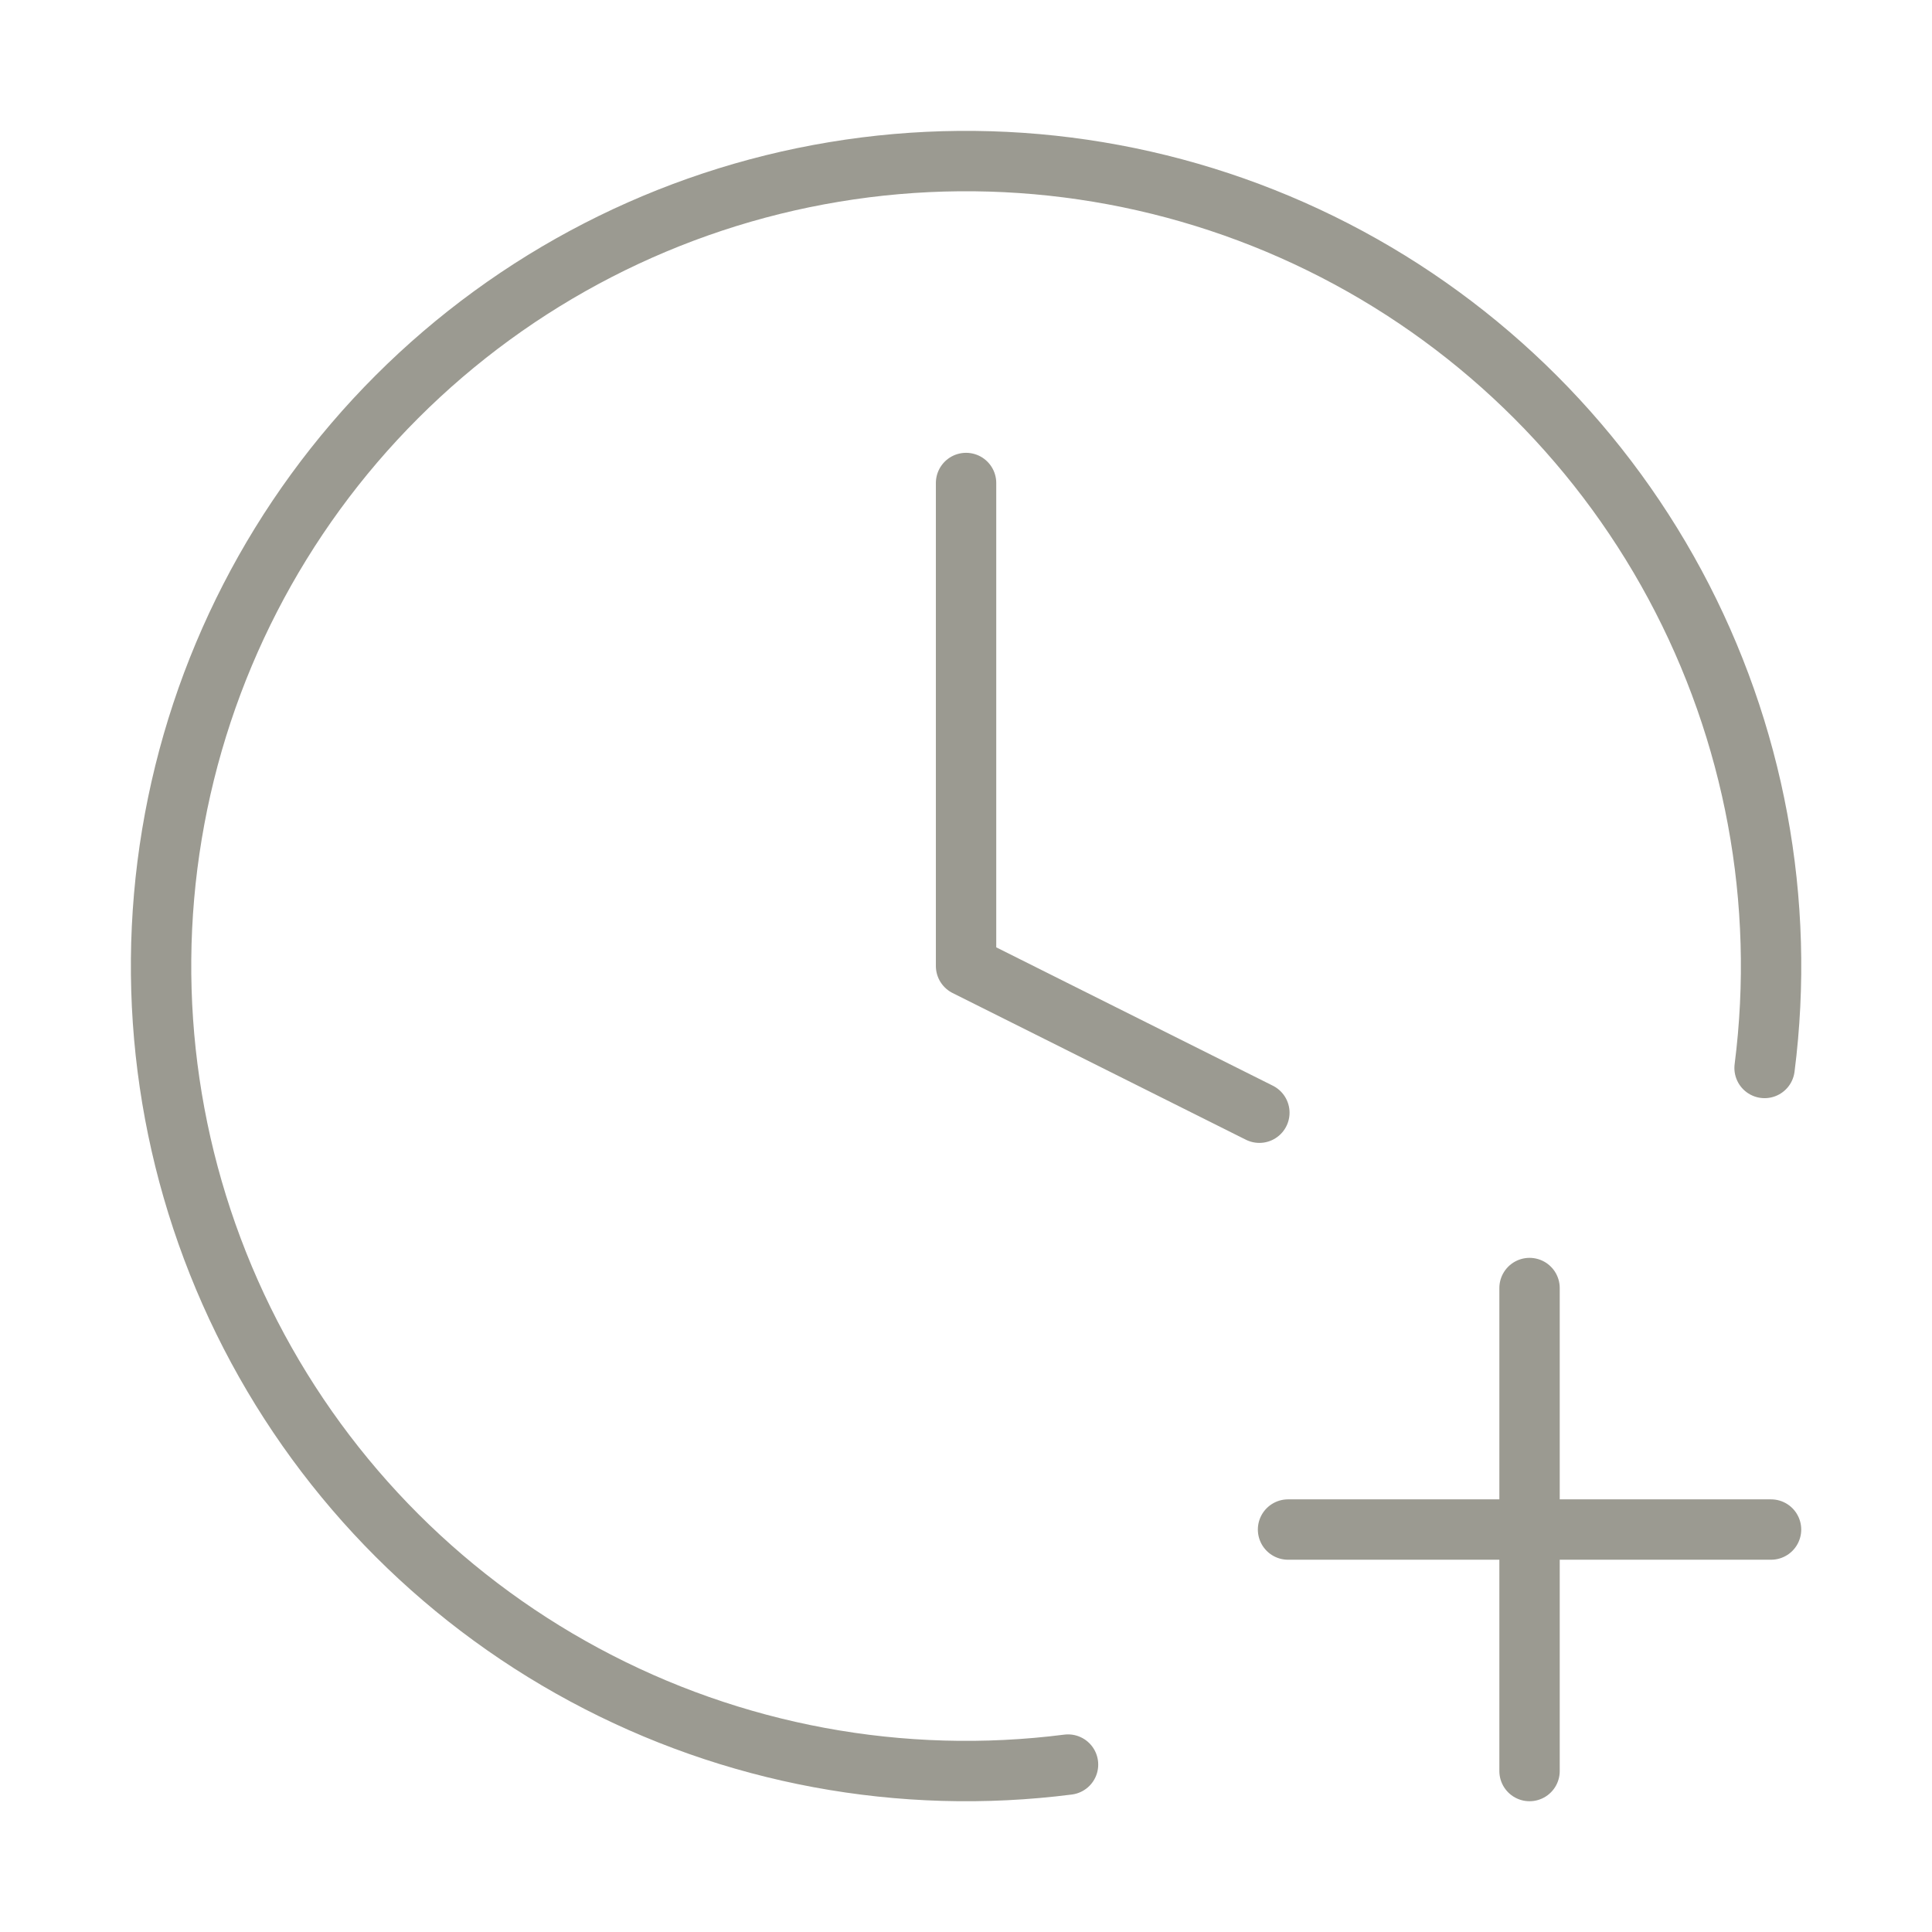 <svg width="32" height="32" viewBox="0 0 32 32" fill="none" xmlns="http://www.w3.org/2000/svg">
<path d="M16.001 8V16L20.859 18.43M21.334 25.334H29.334M25.334 21.334V29.334M29.227 17.689C29.58 14.93 29.06 12.13 27.742 9.681C26.423 7.232 24.372 5.256 21.875 4.031C19.378 2.806 16.56 2.392 13.816 2.848C11.073 3.303 8.54 4.606 6.573 6.573C4.606 8.54 3.304 11.072 2.848 13.816C2.392 16.56 2.806 19.378 4.032 21.875C5.257 24.372 7.232 26.423 9.682 27.741C12.131 29.06 14.931 29.579 17.69 29.227" stroke="#9B9A91" stroke-linecap="round" stroke-linejoin="round"/>
</svg>
